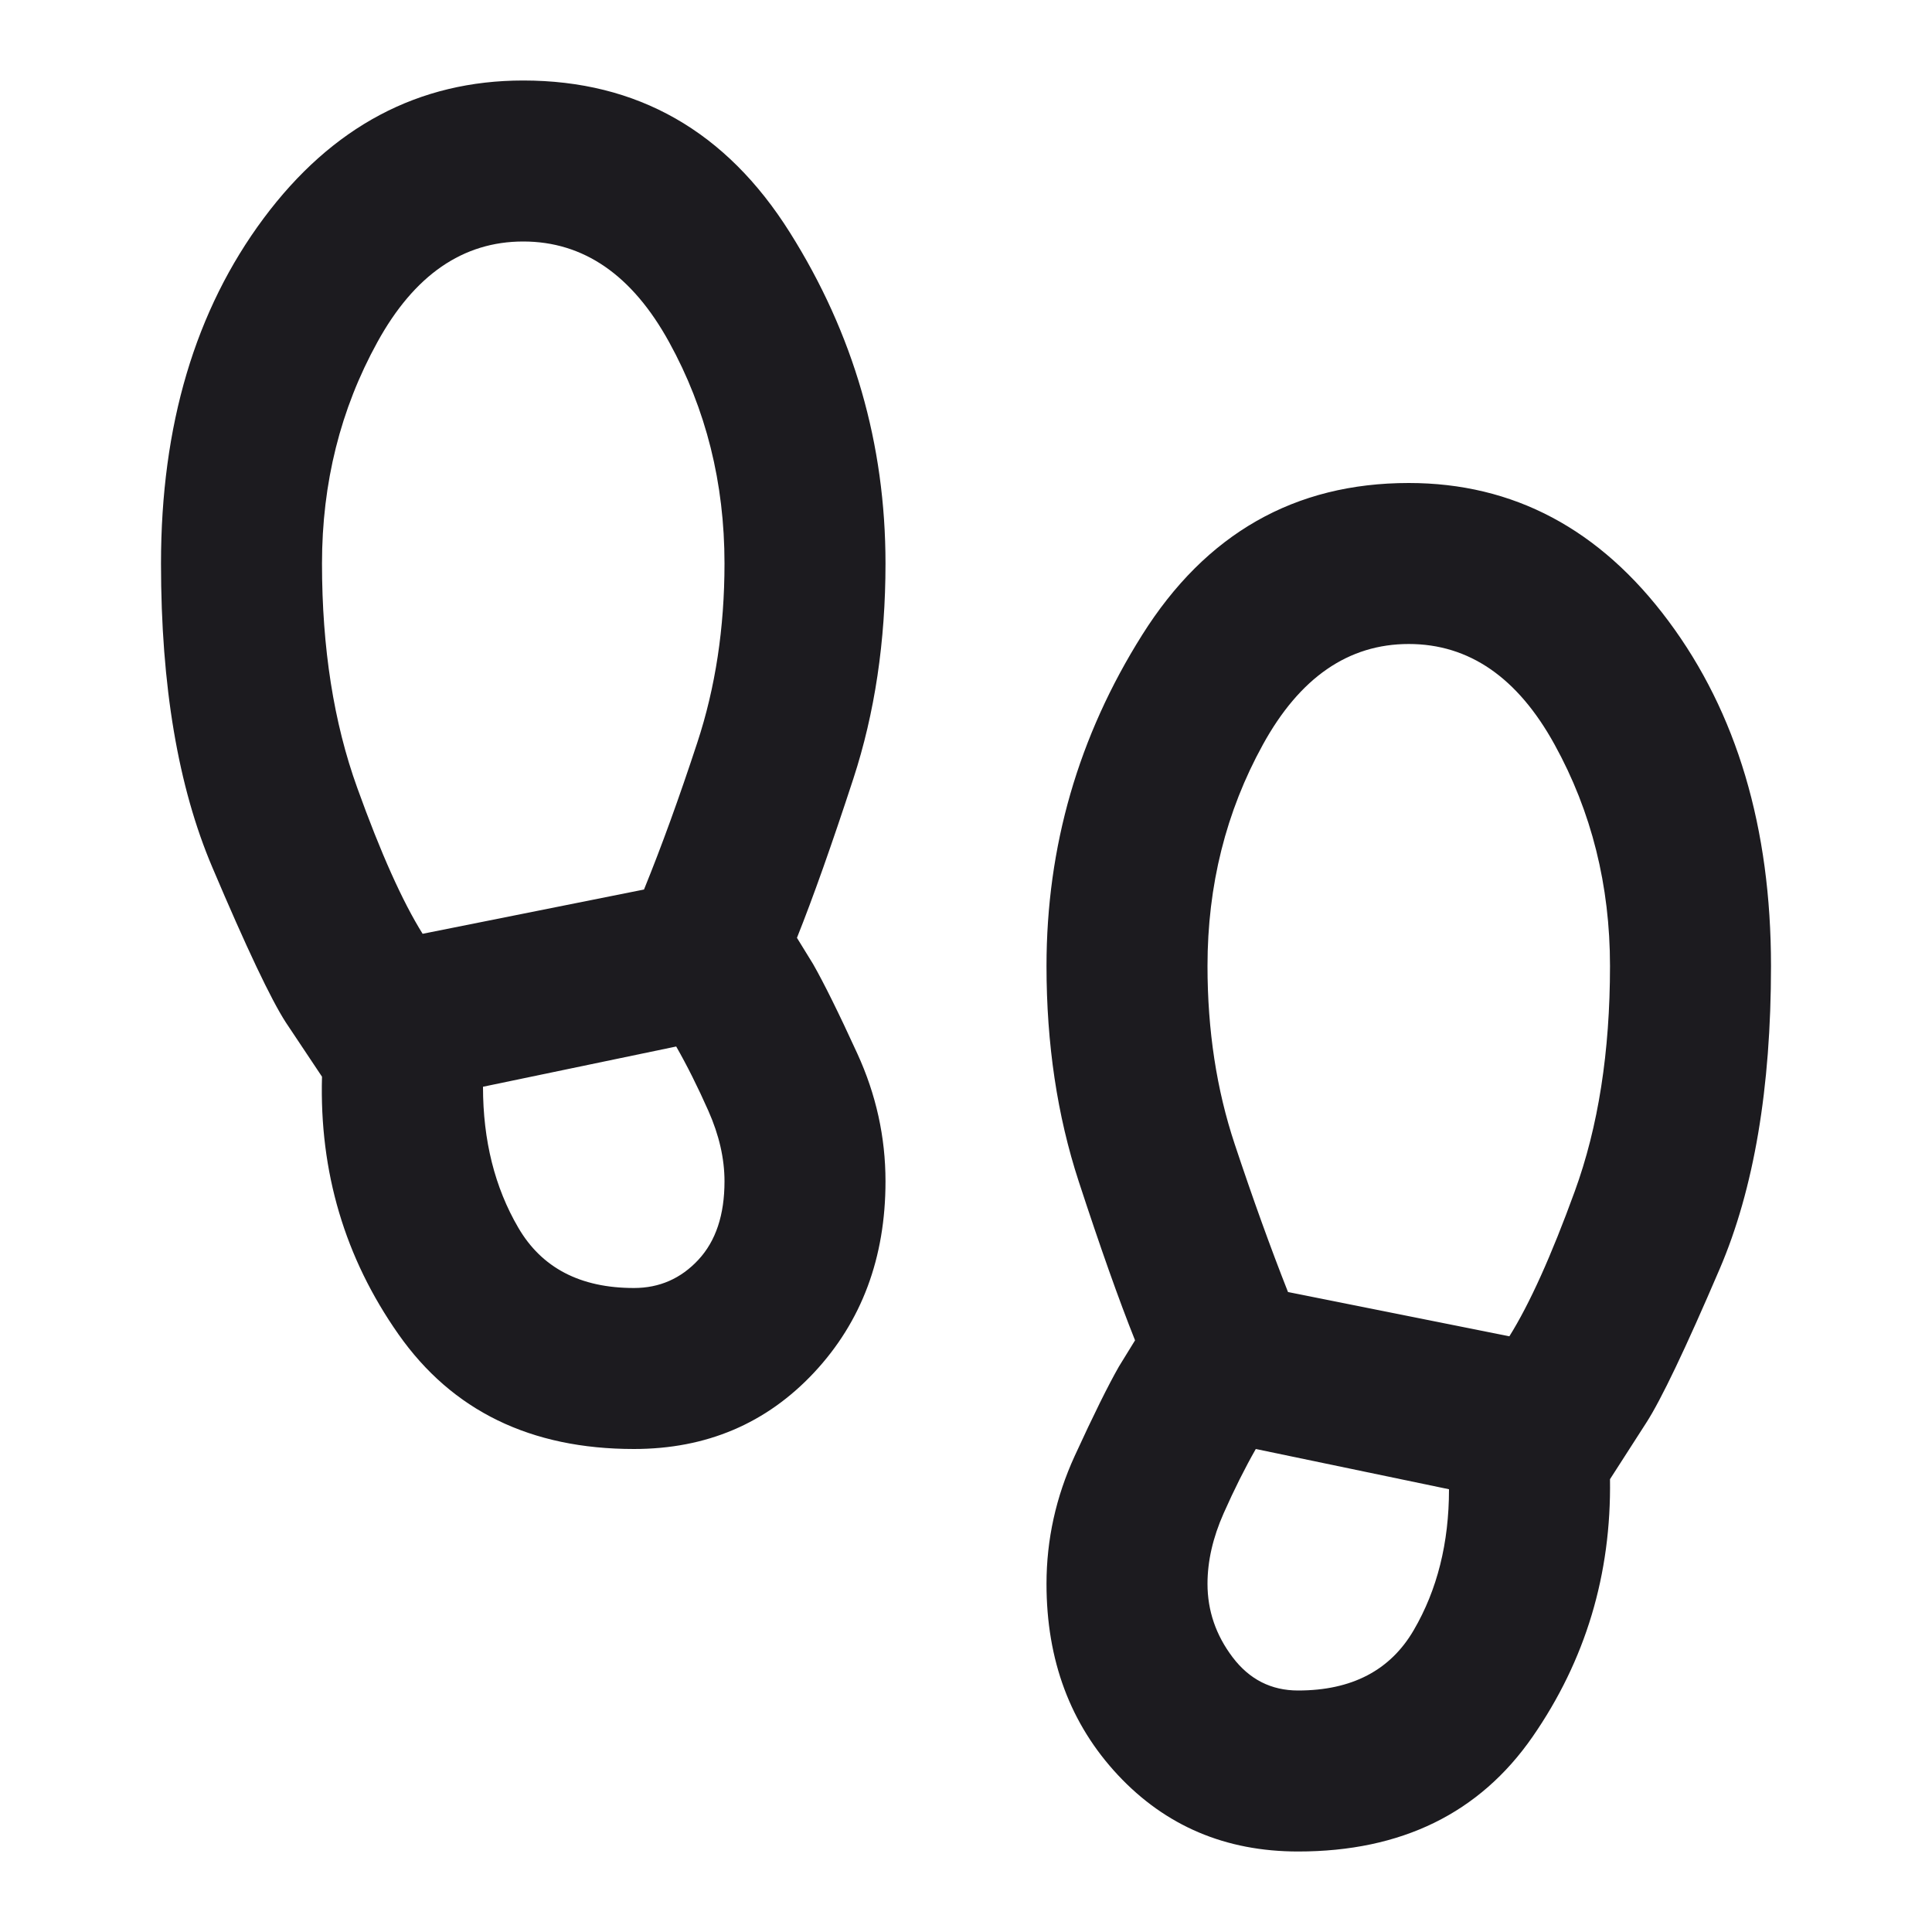 <svg width="24" height="24" viewBox="0 0 24 24" fill="none" xmlns="http://www.w3.org/2000/svg">
<mask id="mask0_2133_39" style="mask-type:alpha" maskUnits="userSpaceOnUse" x="0" y="0" width="24" height="24">
<rect width="24" height="24" fill="#D9D9D9"/>
</mask>
<g mask="url(#mask0_2133_39)">
<path d="M6.5 3C5.75 3 5.146 3.417 4.688 4.25C4.229 5.083 4 6 4 7C4 8.05 4.146 8.979 4.438 9.787C4.729 10.596 5 11.2 5.25 11.6L8 11.05C8.217 10.517 8.438 9.908 8.662 9.225C8.887 8.542 9 7.8 9 7C9 6 8.771 5.083 8.312 4.25C7.854 3.417 7.25 3 6.5 3ZM7.875 16C8.192 16 8.458 15.883 8.675 15.65C8.892 15.417 9 15.092 9 14.675C9 14.392 8.933 14.1 8.8 13.8C8.667 13.5 8.533 13.233 8.4 13L6 13.5C6 14.167 6.146 14.75 6.438 15.25C6.729 15.75 7.208 16 7.875 16ZM17.5 8C16.75 8 16.146 8.417 15.688 9.25C15.229 10.083 15 11 15 12C15 12.8 15.113 13.537 15.338 14.213C15.562 14.887 15.783 15.5 16 16.05L18.75 16.6C19 16.2 19.271 15.6 19.562 14.8C19.854 14 20 13.067 20 12C20 11 19.771 10.083 19.312 9.25C18.854 8.417 18.25 8 17.5 8ZM16.125 21C16.792 21 17.271 20.75 17.562 20.25C17.854 19.75 18 19.167 18 18.5L15.6 18C15.467 18.233 15.333 18.5 15.2 18.8C15.067 19.1 15 19.392 15 19.675C15 20.008 15.104 20.312 15.312 20.587C15.521 20.863 15.792 21 16.125 21ZM7.875 18C6.592 18 5.617 17.525 4.95 16.575C4.283 15.625 3.967 14.558 4 13.375L3.55 12.7C3.367 12.417 3.062 11.775 2.638 10.775C2.212 9.775 2 8.517 2 7C2 5.283 2.425 3.854 3.275 2.712C4.125 1.571 5.2 1 6.5 1C7.917 1 9.021 1.629 9.812 2.888C10.604 4.146 11 5.517 11 7C11 7.967 10.867 8.858 10.6 9.675C10.333 10.492 10.1 11.15 9.9 11.65L10.1 11.975C10.233 12.208 10.417 12.579 10.65 13.088C10.883 13.596 11 14.125 11 14.675C11 15.625 10.704 16.417 10.113 17.05C9.521 17.683 8.775 18 7.875 18ZM16.125 23C15.225 23 14.479 22.683 13.887 22.05C13.296 21.417 13 20.625 13 19.675C13 19.125 13.117 18.596 13.35 18.087C13.583 17.579 13.767 17.208 13.9 16.975L14.1 16.65C13.9 16.15 13.667 15.492 13.4 14.675C13.133 13.858 13 12.967 13 12C13 10.517 13.396 9.146 14.188 7.888C14.979 6.629 16.083 6 17.5 6C18.8 6 19.875 6.571 20.725 7.713C21.575 8.854 22 10.283 22 12C22 13.517 21.788 14.771 21.363 15.762C20.938 16.754 20.633 17.392 20.45 17.675L20 18.375C20.017 19.558 19.696 20.625 19.038 21.575C18.379 22.525 17.408 23 16.125 23Z" fill="#1C1B1F"/>
</g>
</svg>
